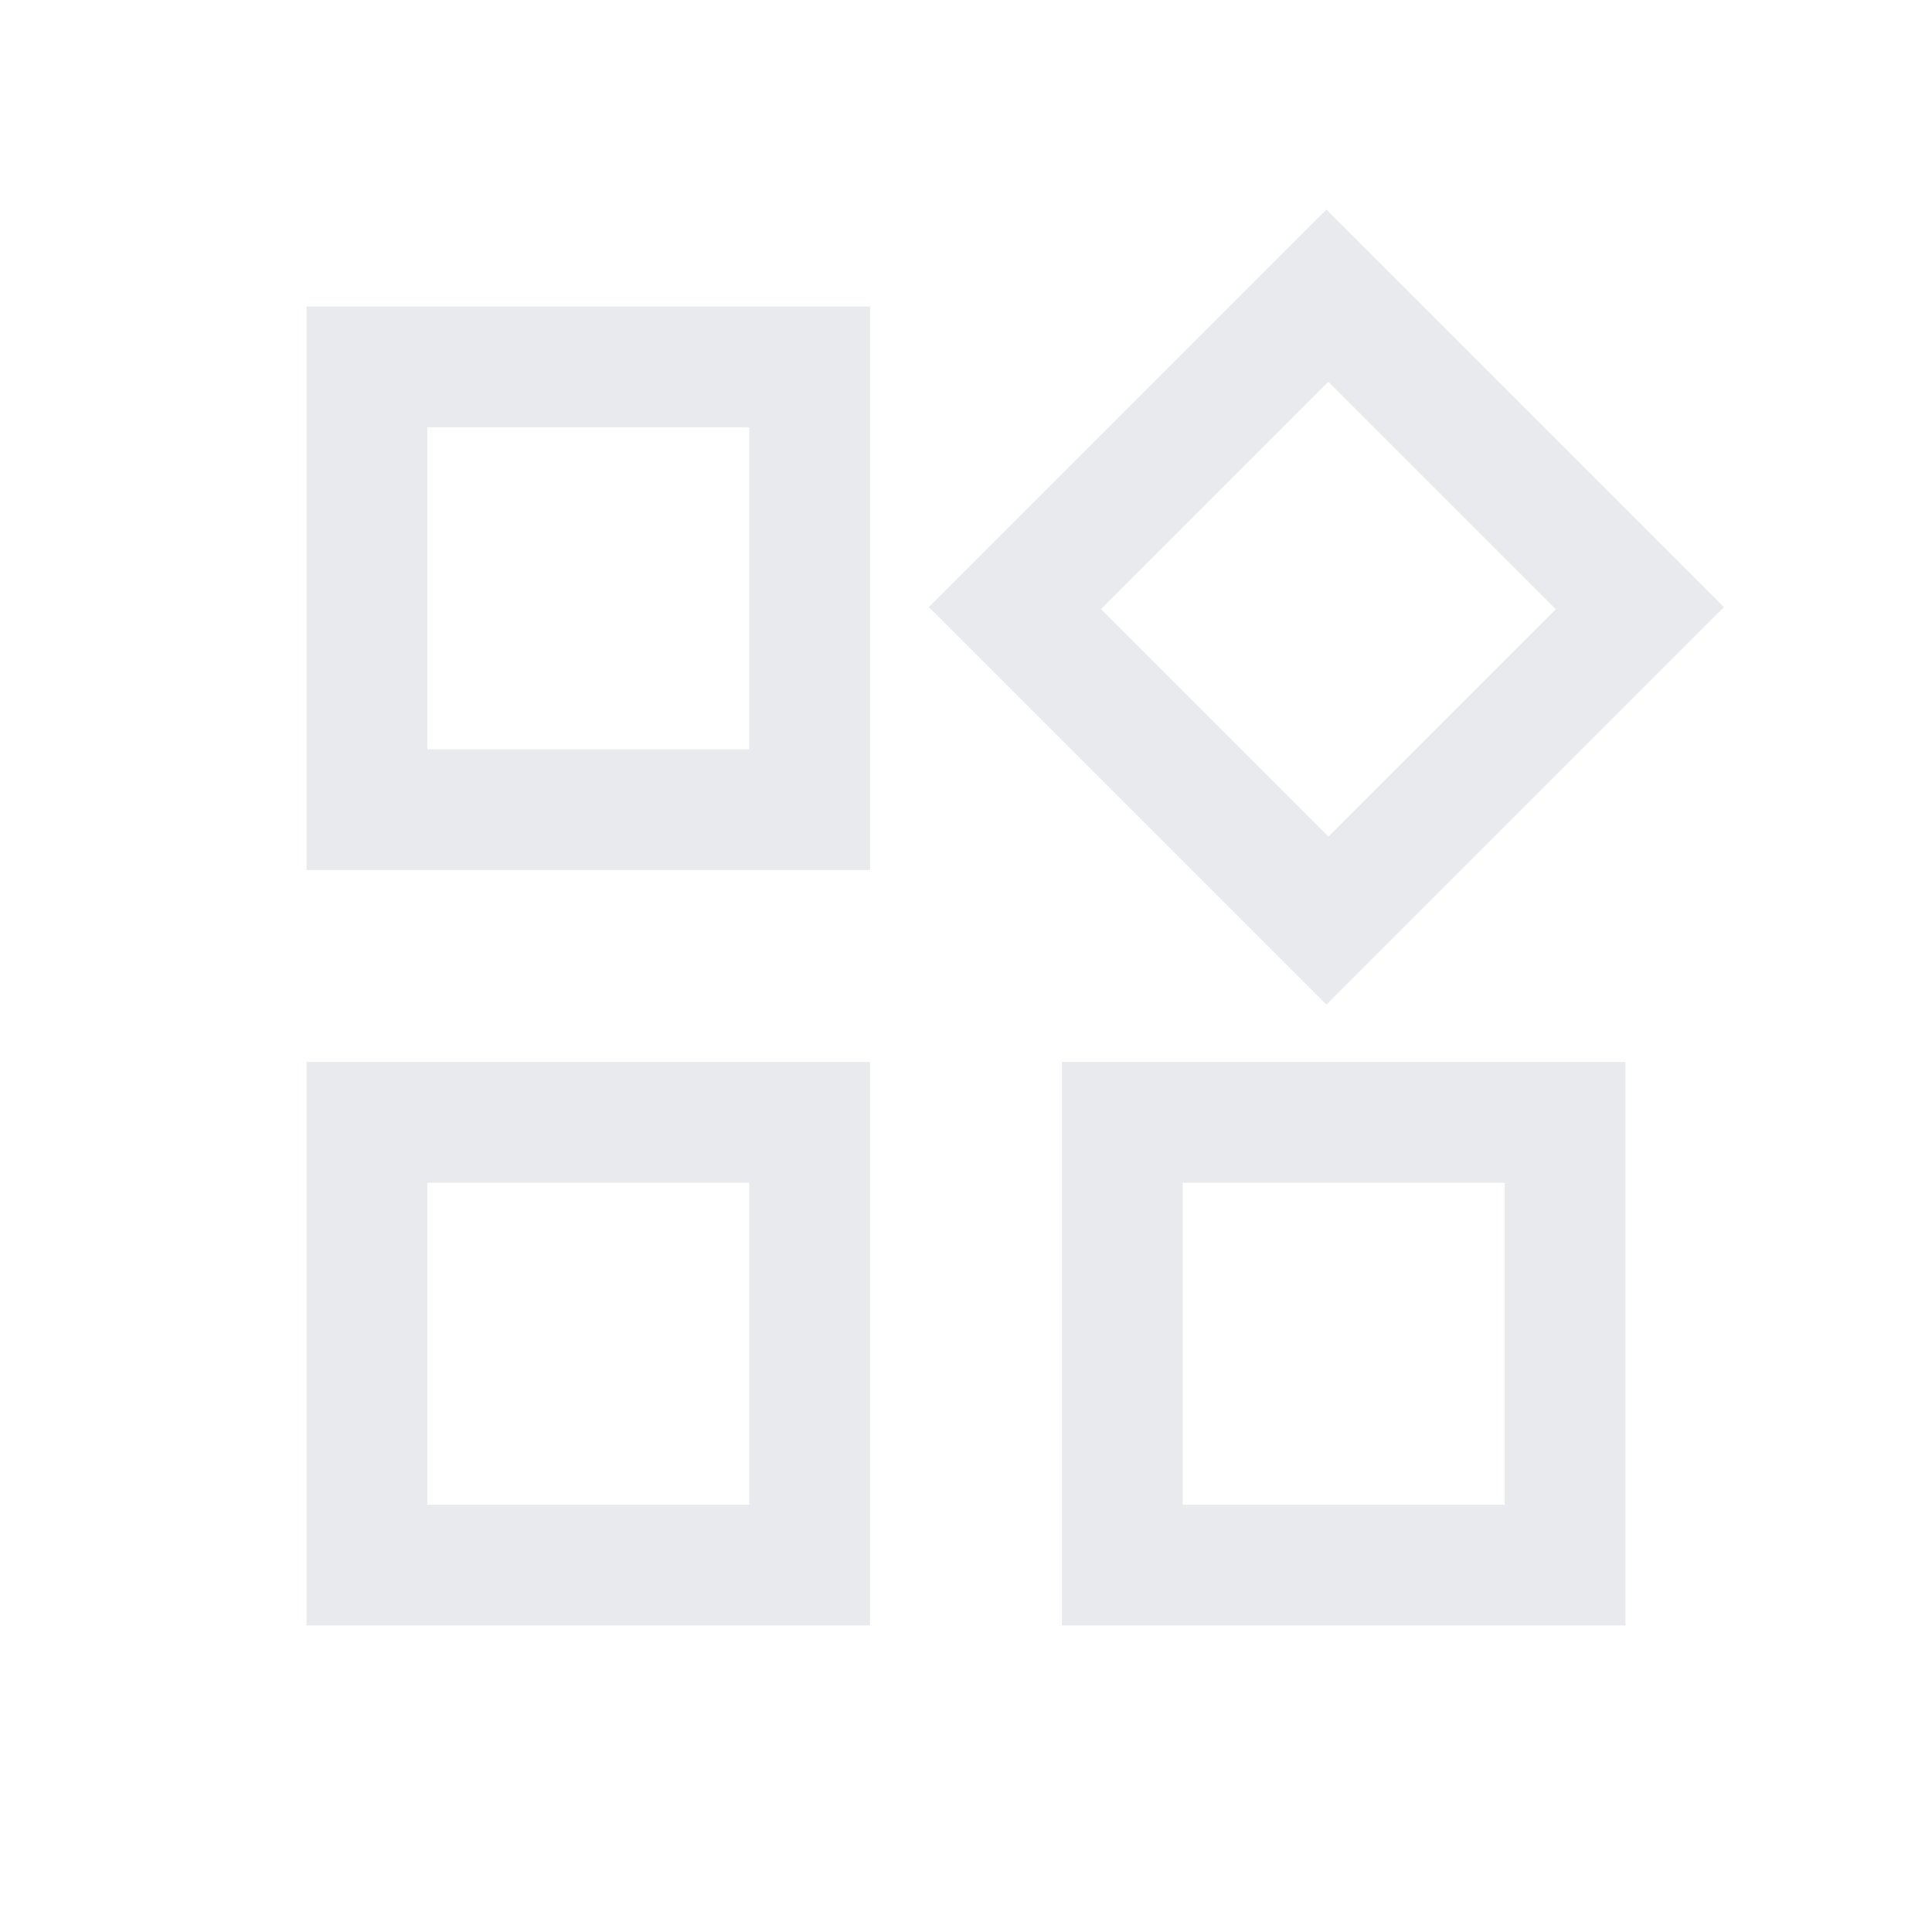 <?xml version="1.0" encoding="UTF-8"?> <svg xmlns="http://www.w3.org/2000/svg" height="24px" viewBox="0 -960 960 960" width="24px" fill="#e8eaed"><path d="M659.08-460.77 461.54-658.31l197.54-197.53 197.53 197.53-197.53 197.54Zm-506.77-66.92v-280h280v280h-280Zm375.38 375.38v-280h280v280h-280Zm-375.38 0v-280h280v280h-280Zm60-435.38h160v-160h-160v160Zm447.77 43.38 113-113-113-113-113 113 113 113Zm-72.39 332h160v-160h-160v160Zm-375.38 0h160v-160h-160v160Zm160-375.38Zm174.77-69.62Zm-174.77 285Zm215.38 0Z"></path></svg> 
